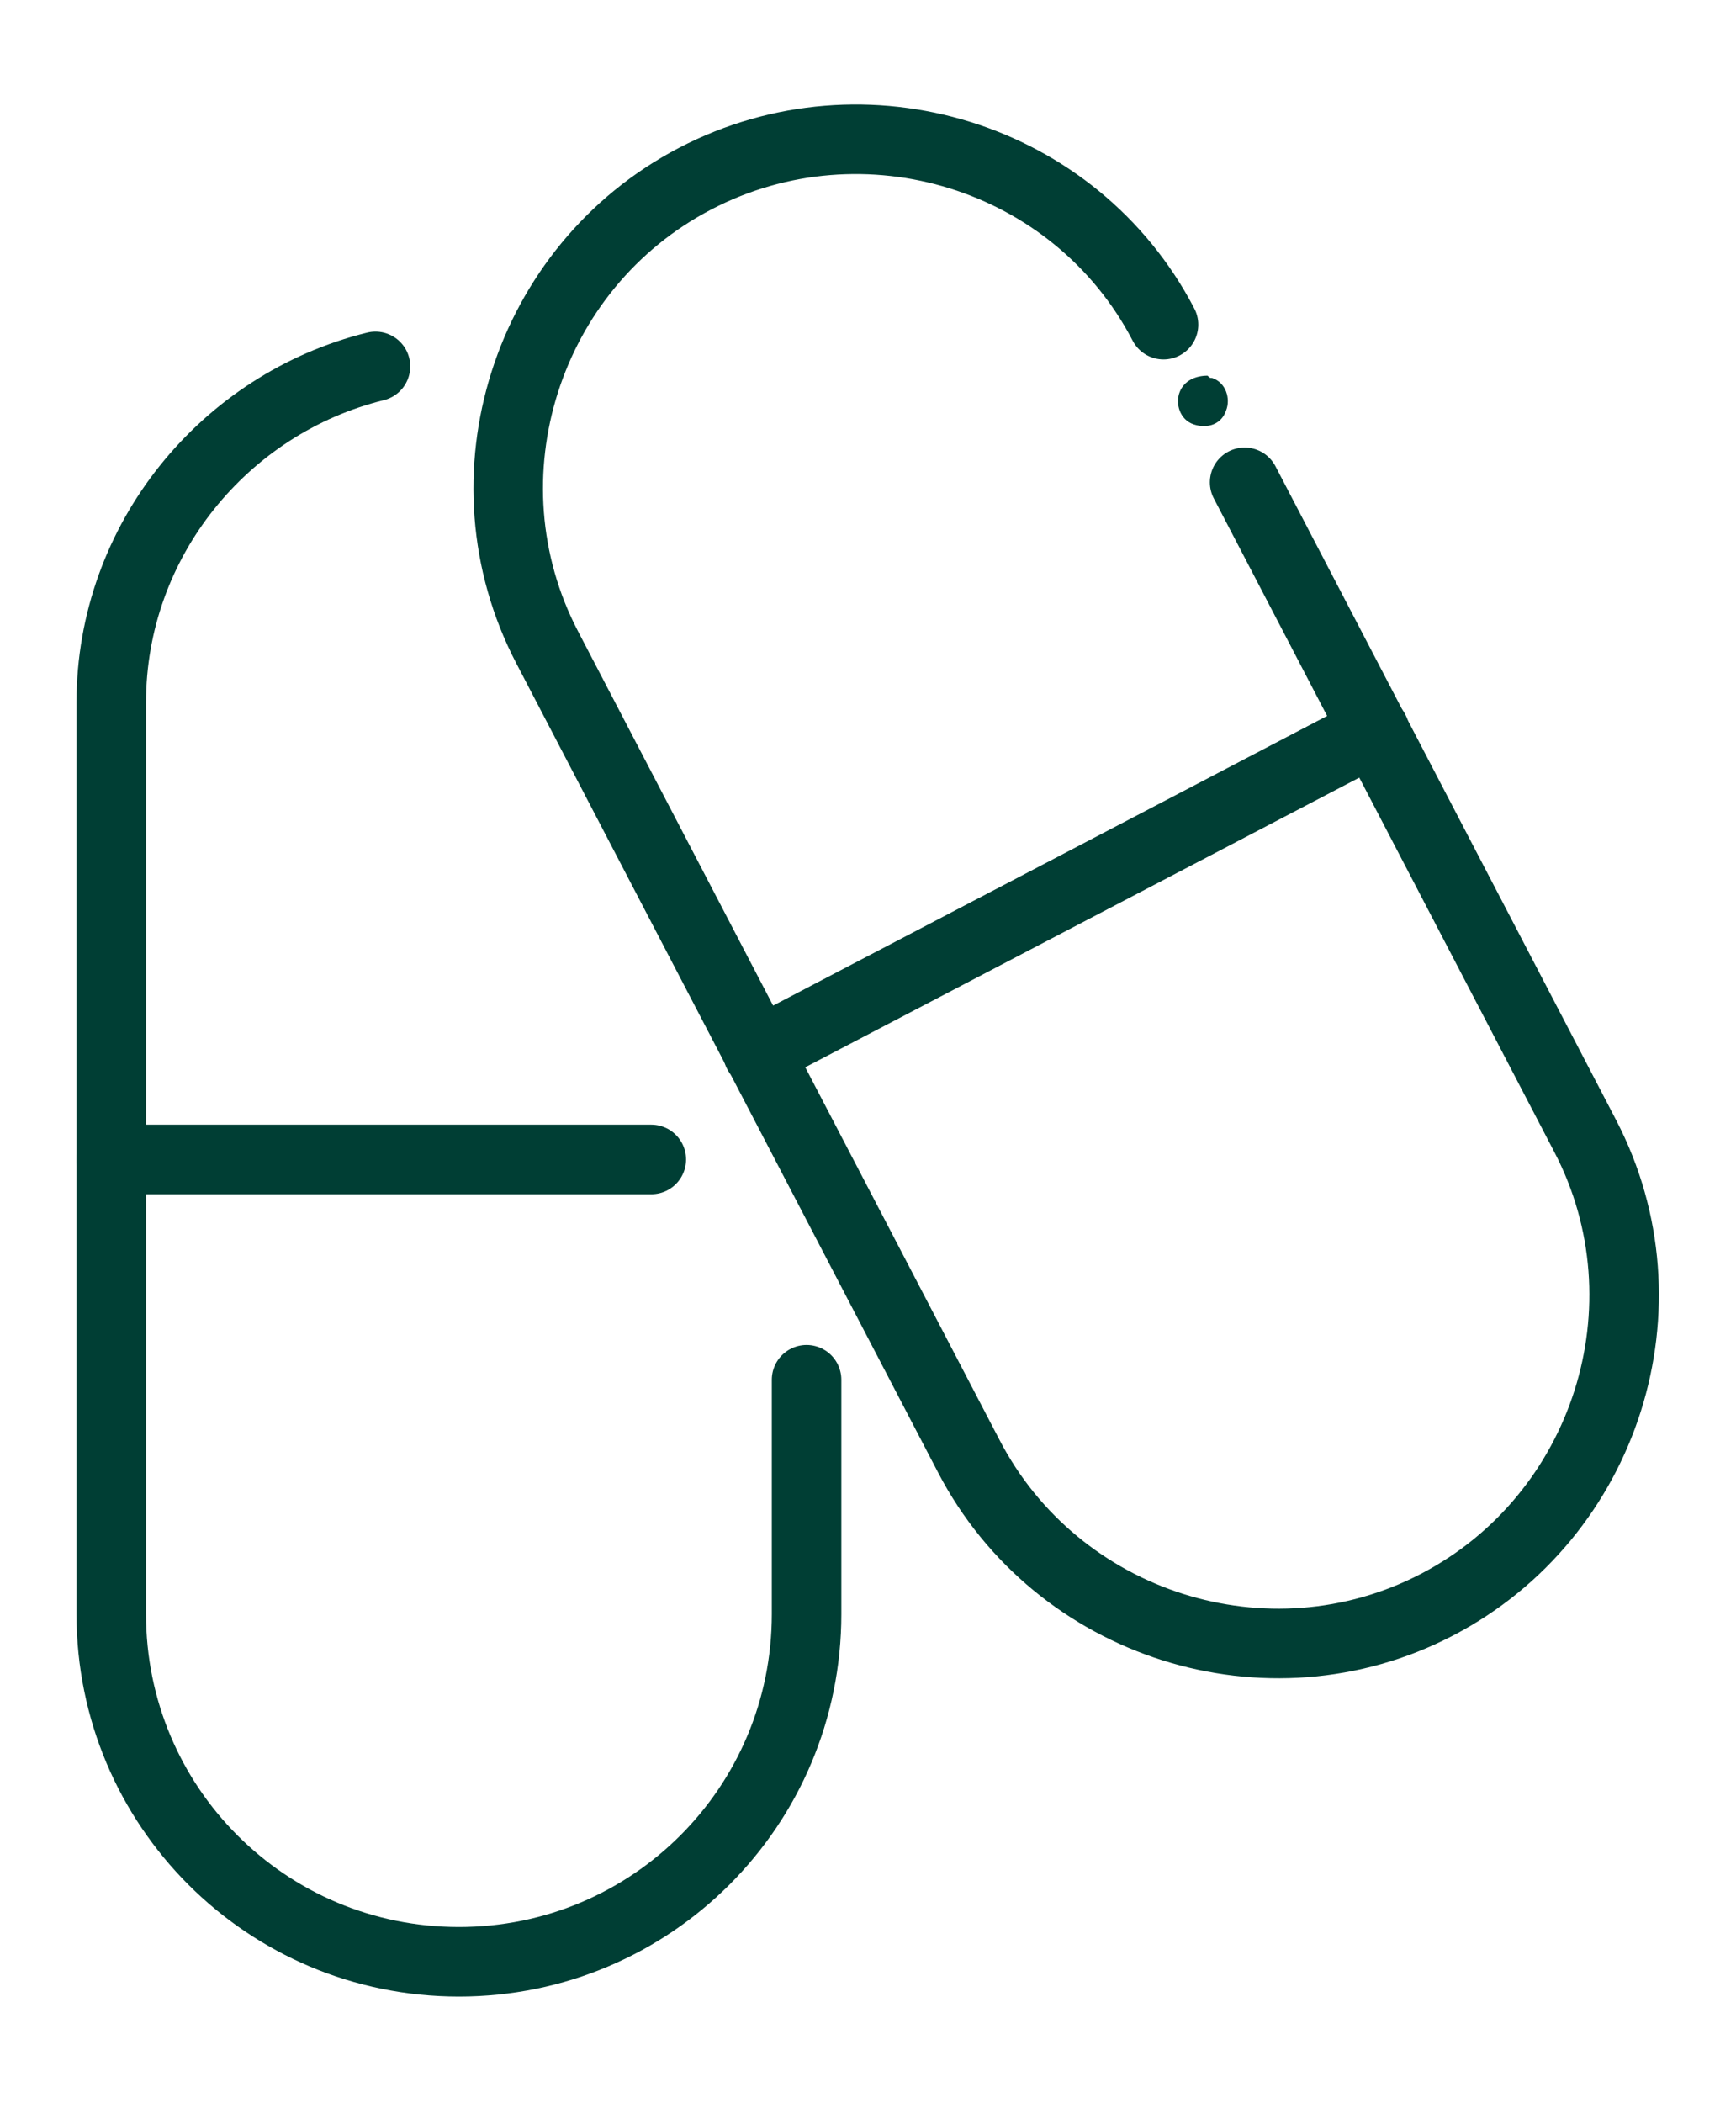 <?xml version="1.0" encoding="utf-8"?>
<!-- Generator: Adobe Illustrator 24.1.0, SVG Export Plug-In . SVG Version: 6.00 Build 0)  -->
<svg version="1.1" id="Calque_1" xmlns="http://www.w3.org/2000/svg" xmlns:xlink="http://www.w3.org/1999/xlink" x="0px" y="0px"
	 viewBox="0 0 74.9 90.7" style="enable-background:new 0 0 74.9 90.7;" xml:space="preserve">
<style type="text/css">
	.st0{fill:#003E34;}
	.st1{fill:none;stroke:#003E34;stroke-width:3;stroke-linecap:round;stroke-miterlimit:10;}
</style>
<g>
	<path id="Tracé_488_2_" class="st0" d="M50.9,16.9c-0.2,0.5,0,1.2,0.6,1.4s1.2,0,1.4-0.6c0.2-0.5,0-1.2-0.6-1.4
		c-0.1,0-0.1,0-0.2-0.1C51.6,16.2,51.1,16.4,50.9,16.9z"/>
	<g>
		<path class="st1" d="M16.2,15.8C9.7,17.4,4.8,23.3,4.8,30.3v39.3c0,8.3,6.7,15,15,15s15-6.7,15-15V59.5"/>
		<line class="st1" x1="4.8" y1="50" x2="28.1" y2="50"/>
	</g>
	<g>
		<path class="st1" d="M50.2,14C46.4,6.7,37.3,3.9,30,7.7s-10.2,12.9-6.4,20.2l18.2,34.9C45.6,70.1,54.7,73,62,69.2
			S72.2,56.3,68.4,49L53.7,20.8"/>
		<line class="st1" x1="32.7" y1="45.4" x2="59.3" y2="31.5"/>
	</g>
</g>
</svg>
